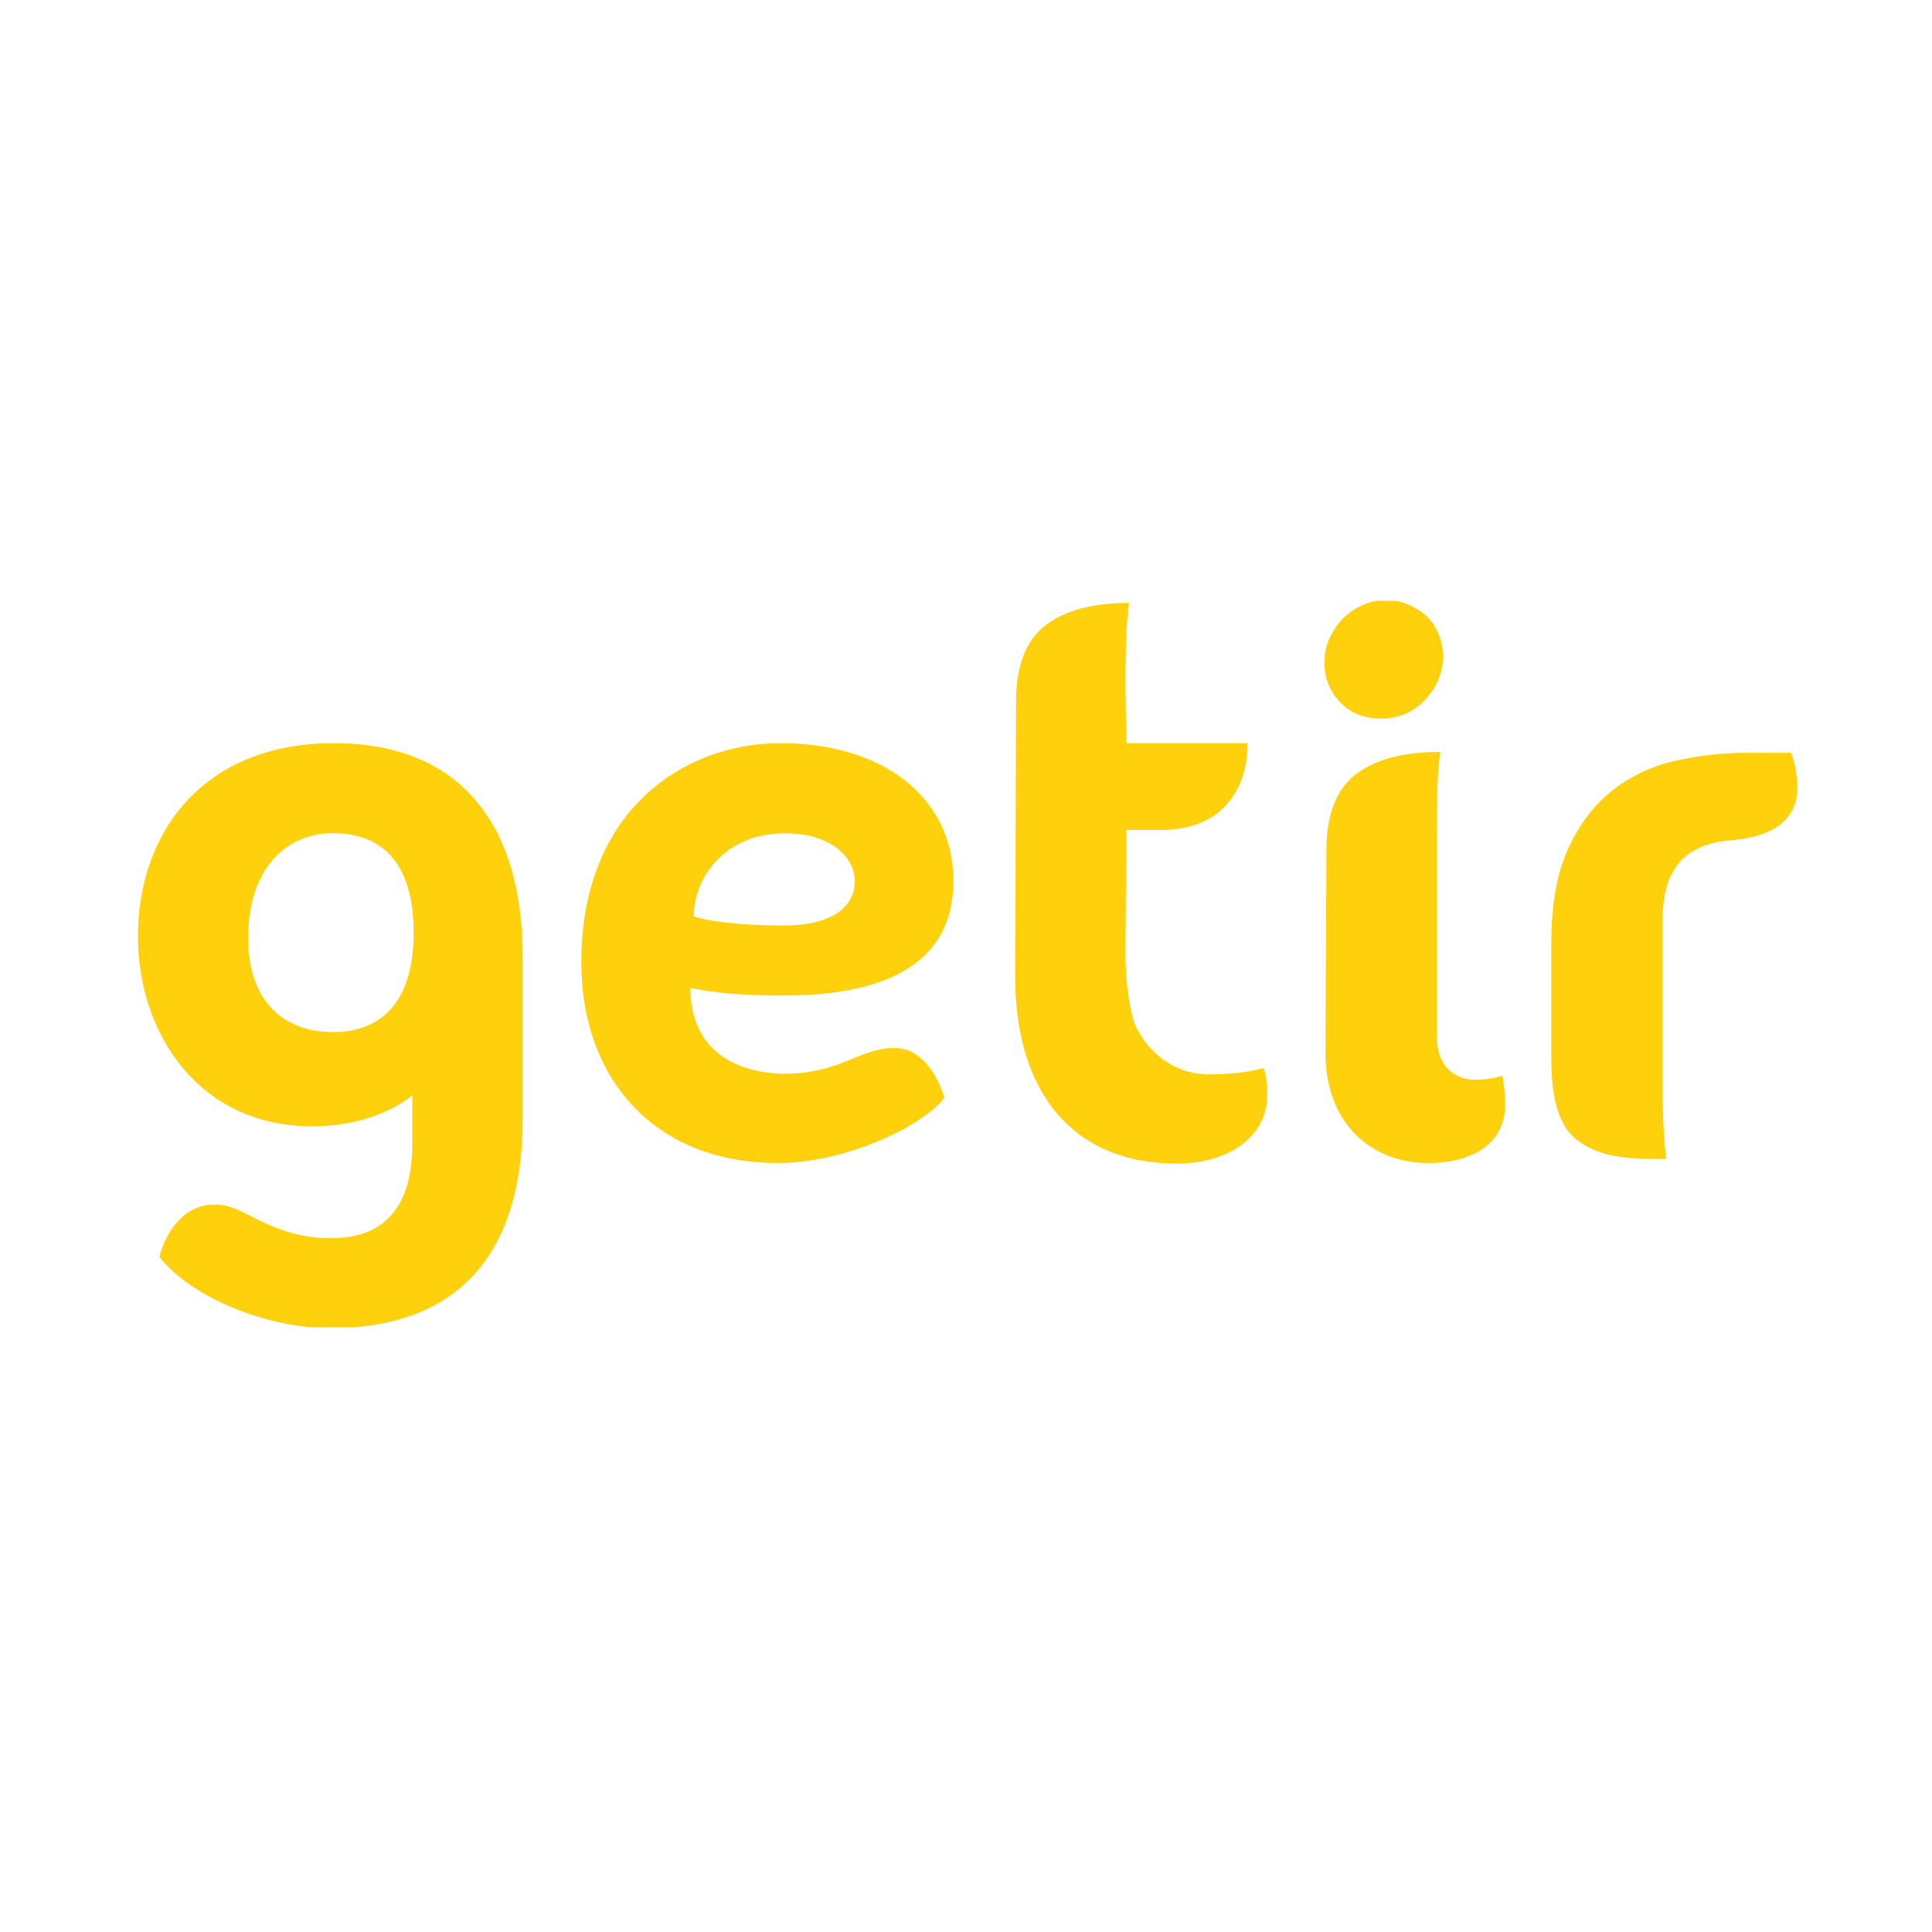 <svg width="125" height="125" viewBox="0 0 125 125" fill="none" xmlns="http://www.w3.org/2000/svg">
<g clip-path="url(#clip0_1023_1165)">
<path d="M16.052 60.686C16.052 56.223 18.487 53.906 21.547 53.906C24.556 53.906 26.761 55.665 26.761 60.342C26.761 65.15 24.37 66.778 21.547 66.778C18.433 66.778 16.052 64.871 16.052 60.686ZM33.815 61.877C33.815 53.686 30.075 48.082 21.581 48.082C13.279 48.082 8.925 53.72 8.925 60.585C8.925 66.942 12.93 72.873 20.186 72.873C23.953 72.873 26.138 71.321 26.674 70.866V74.026C26.674 77.678 25.209 80.113 21.407 80.113C19.577 80.113 18.224 79.631 16.968 79.047C15.853 78.53 15.023 77.931 13.907 77.931C11.082 77.931 10.3 81.312 10.314 81.33C12.426 83.985 17.291 85.933 21.372 85.933C29.395 85.933 33.816 81.398 33.816 72.403C33.816 72.403 33.815 63.344 33.815 61.877Z" fill="#FFD10D"/>
<path d="M44.883 59.291C44.883 59.3 46.505 59.877 50.76 59.877C53.69 59.877 55.305 58.759 55.305 57.009C55.305 55.529 53.847 53.915 50.778 53.915C46.906 53.915 44.883 56.781 44.883 59.291ZM61.097 71.023C59.836 72.752 54.859 75.245 50.324 75.245C42.266 75.245 37.609 69.724 37.609 62.259C37.609 52.469 44.202 48.082 50.509 48.082C57.139 48.082 61.681 51.607 61.681 56.984C61.681 60.762 59.533 64.414 50.626 64.414C46.478 64.414 44.667 63.904 44.667 63.907C44.667 68.599 48.545 69.47 50.795 69.47C52.407 69.47 53.662 69.1 54.719 68.675C55.731 68.268 56.648 67.805 57.885 67.805C60.239 67.805 61.105 71.012 61.097 71.023Z" fill="#FFD10D"/>
<path d="M81.99 70.848C81.99 73.519 79.521 75.282 76.134 75.282C69.266 75.282 65.68 70.501 65.68 63.206L65.738 45.361C65.738 43.093 66.362 41.468 67.609 40.484C68.857 39.501 70.672 39.009 73.05 39.009C73.011 39.275 72.971 39.634 72.934 40.087C72.894 40.503 72.865 41.06 72.846 41.76C72.825 42.46 72.816 43.376 72.816 44.51L72.874 48.082H80.713C80.713 49.783 80.225 51.145 79.25 52.166C78.276 53.186 76.891 53.697 75.098 53.697H72.874L72.815 61.749C72.815 63.337 73.019 64.85 73.312 65.928C73.604 67.005 75.178 69.512 78.248 69.512C80.062 69.512 81.16 69.259 81.766 69.106C81.86 69.412 81.99 69.901 81.99 70.848Z" fill="#FFD10D"/>
<path d="M97.205 69.6C96.63 69.753 96.229 69.854 95.444 69.854C93.927 69.854 92.953 68.785 92.953 67.027V54.15C92.953 53.016 92.962 52.1 92.982 51.4C93.001 50.7 93.03 50.143 93.07 49.727C93.108 49.274 93.147 48.915 93.187 48.649C90.768 48.649 88.936 49.141 87.688 50.124C86.439 51.108 85.817 52.733 85.817 55.001L85.757 68.117C85.757 72.809 88.86 75.396 92.775 75.244C95.242 75.149 97.38 74.01 97.38 71.49C97.38 70.438 97.205 69.6 97.205 69.6ZM92.822 44.459C91.982 45.816 90.822 46.494 89.343 46.494C88.704 46.494 88.104 46.358 87.544 46.087C86.944 45.737 86.483 45.283 86.163 44.72C85.844 44.159 85.685 43.548 85.685 42.889C85.685 42.153 85.864 41.493 86.224 40.912C86.584 40.253 87.083 39.74 87.724 39.371C88.362 39.003 89.022 38.819 89.703 38.819C90.302 38.819 90.882 38.973 91.442 39.283C92.082 39.595 92.561 40.04 92.882 40.621C93.202 41.203 93.361 41.823 93.361 42.481C93.361 43.18 93.182 43.839 92.822 44.459Z" fill="#FFD10D"/>
<path d="M100.368 61.011C100.368 58.48 100.749 56.41 101.508 54.802C102.269 53.195 103.253 51.938 104.463 51.031C105.67 50.124 107.027 49.51 108.528 49.188C110.029 48.867 111.52 48.706 113.003 48.706H115.869C116.164 49.324 116.286 50.373 116.286 50.931C116.286 53.331 114.281 54.177 111.996 54.363C107.933 54.694 107.562 57.559 107.562 59.79V69.234C107.562 70.368 107.571 71.285 107.593 71.984C107.612 72.684 107.64 73.241 107.68 73.657C107.718 74.111 107.758 74.761 107.797 74.988C105.418 74.988 103.629 74.937 102.089 73.804C100.677 72.765 100.368 70.652 100.368 68.383V61.011H100.368Z" fill="#FFD10D"/>
</g>
<defs>
<clipPath id="clip0_1023_1165">
<rect width="108" height="47" fill="white" transform="translate(8.625 38.874)"/>
</clipPath>
</defs>
</svg>
